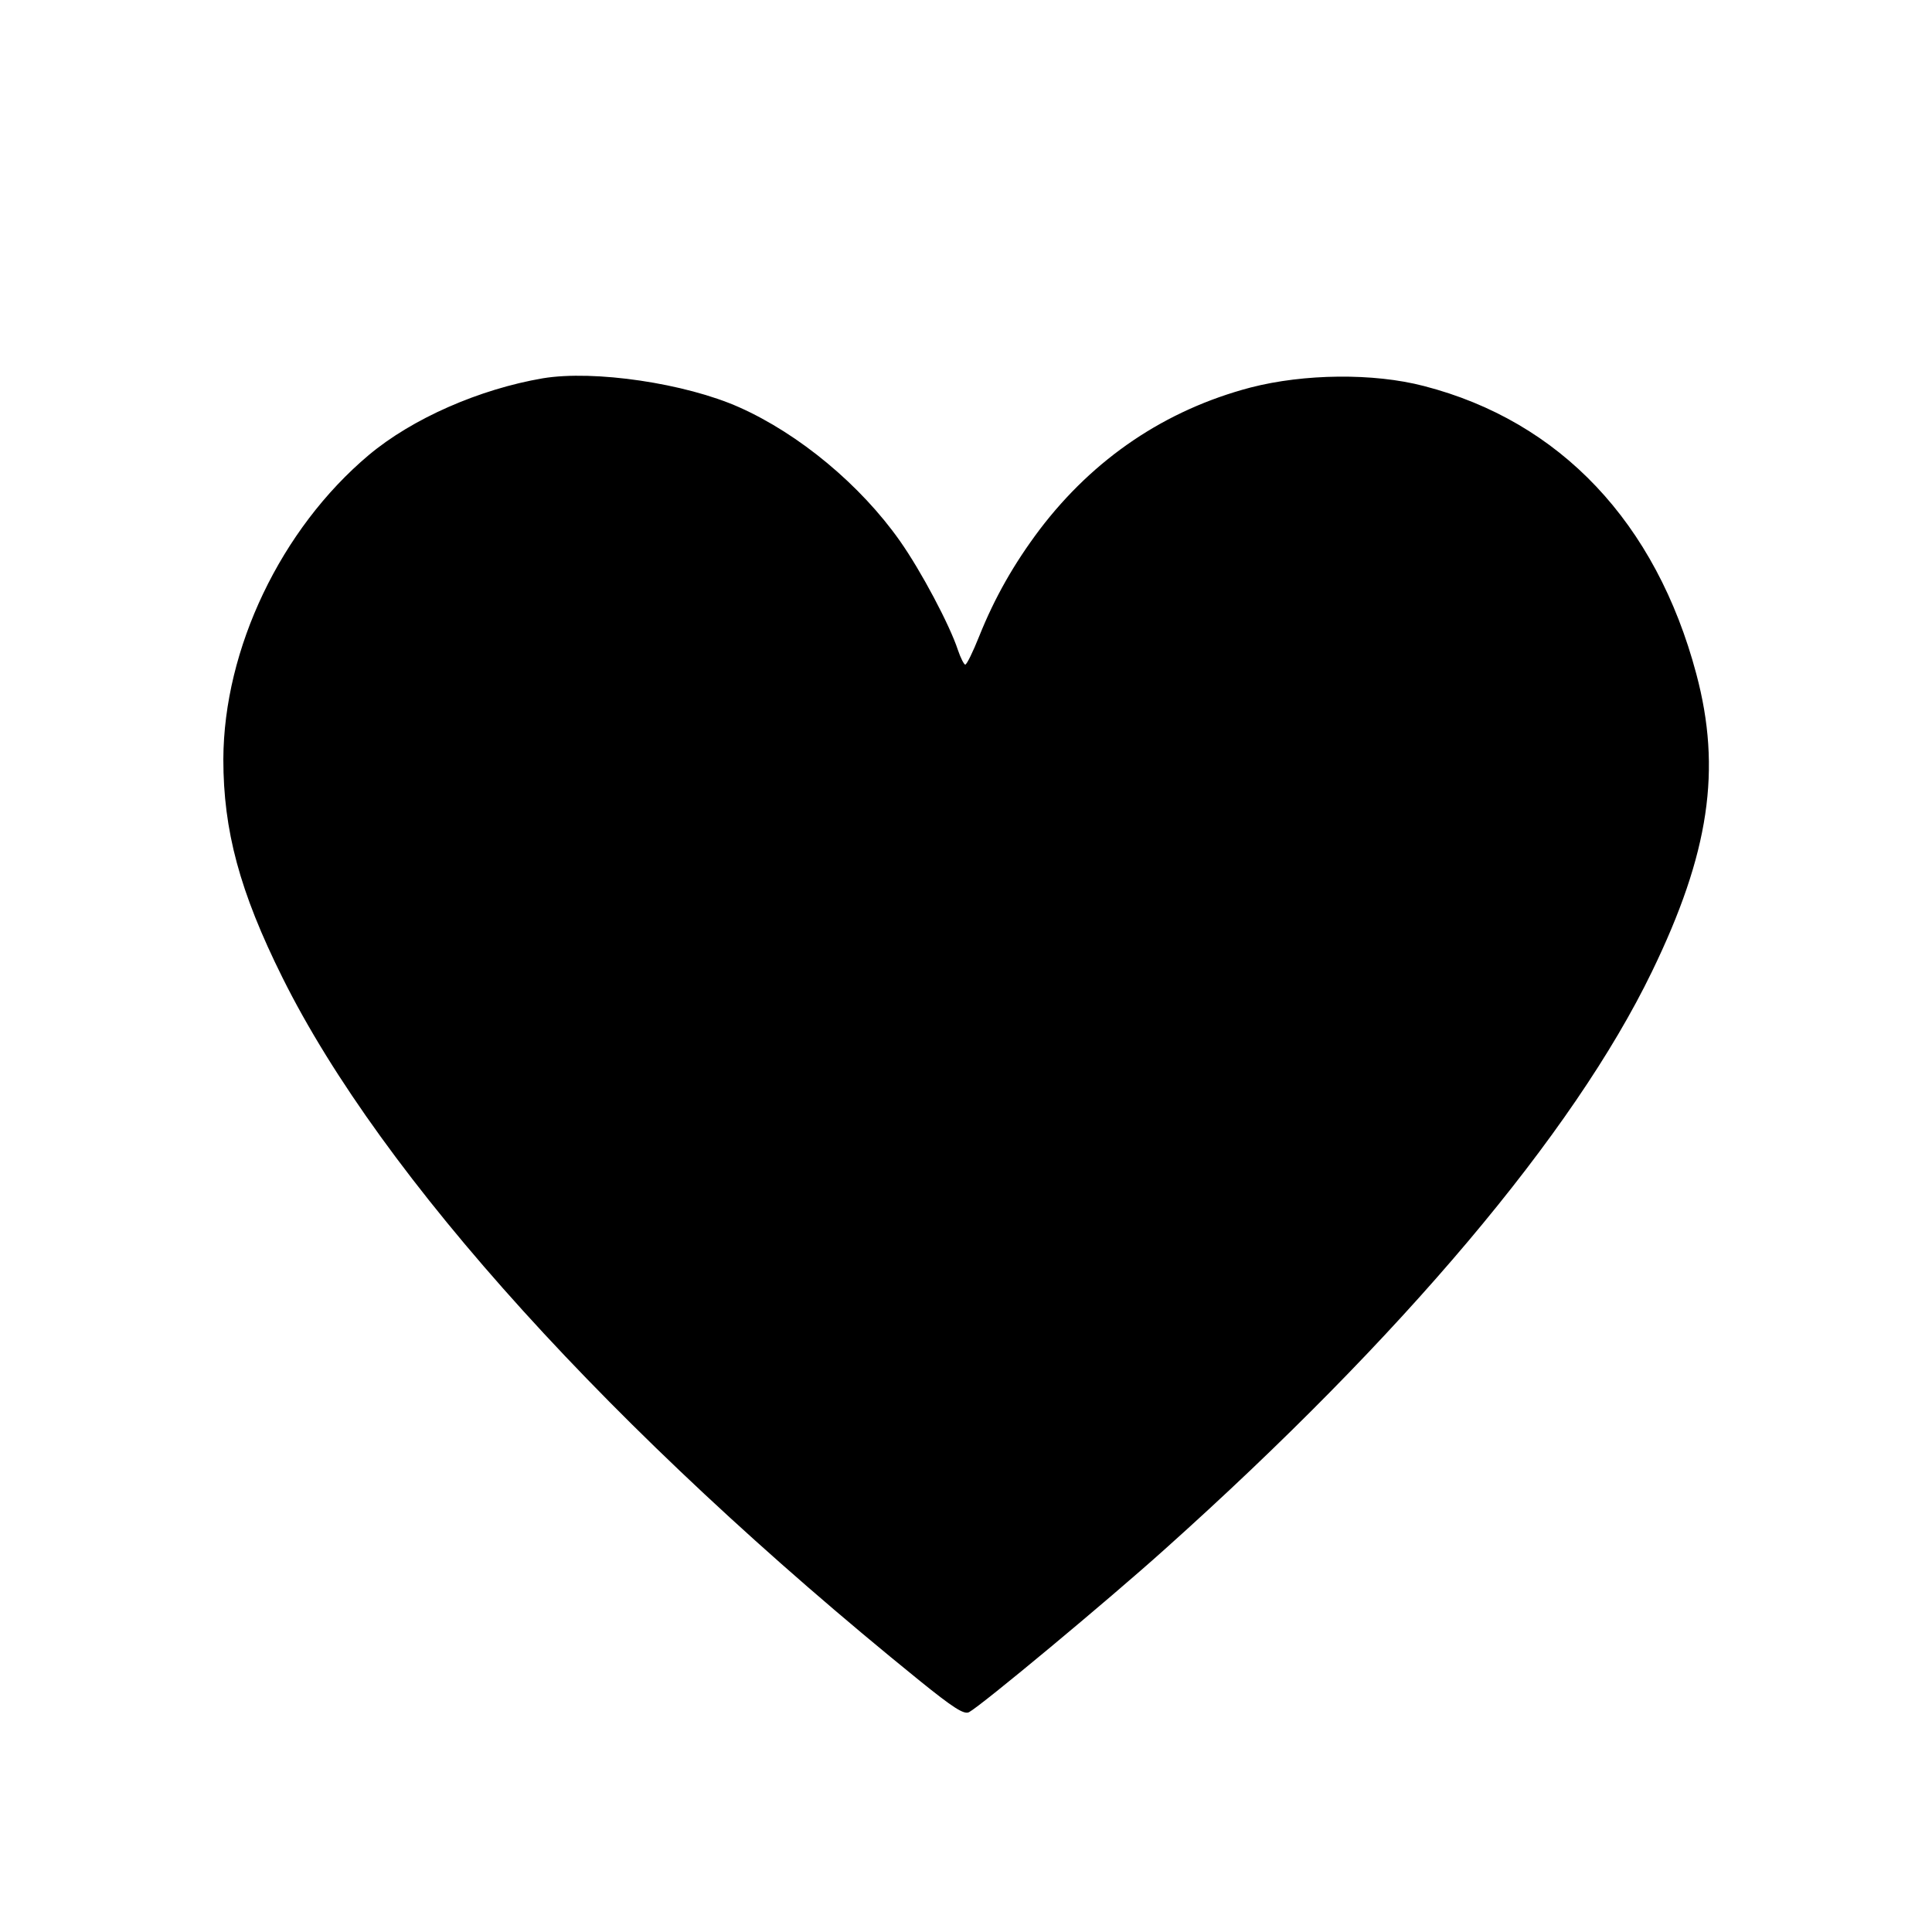 <?xml version="1.0" standalone="no"?>
<!DOCTYPE svg PUBLIC "-//W3C//DTD SVG 20010904//EN"
 "http://www.w3.org/TR/2001/REC-SVG-20010904/DTD/svg10.dtd">
<svg version="1.0" xmlns="http://www.w3.org/2000/svg"
 width="500pt" height="500pt" viewBox="0 0 500 500"
 preserveAspectRatio="xMidYMid meet">
<g transform="translate(0,500) scale(0.1,-0.1)"
fill="#000000" stroke="none">
<path d="M1405 4021 c-164 -28 -338 -104 -451 -199 -227 -191 -375 -501 -376
-787 0 -184 42 -342 153 -565 257 -517 855 -1177 1647 -1818 89 -72 117 -90
130 -83 33 18 359 289 507 422 613 549 1057 1075 1260 1494 149 307 181 524
115 771 -104 391 -352 654 -705 745 -130 34 -310 32 -449 -4 -220 -58 -405
-183 -545 -367 -67 -89 -117 -177 -157 -277 -16 -40 -32 -73 -36 -73 -3 0 -12
17 -19 38 -21 64 -95 204 -150 282 -102 145 -261 277 -416 346 -139 62 -375
97 -508 75z"/>
</g>
</svg>
